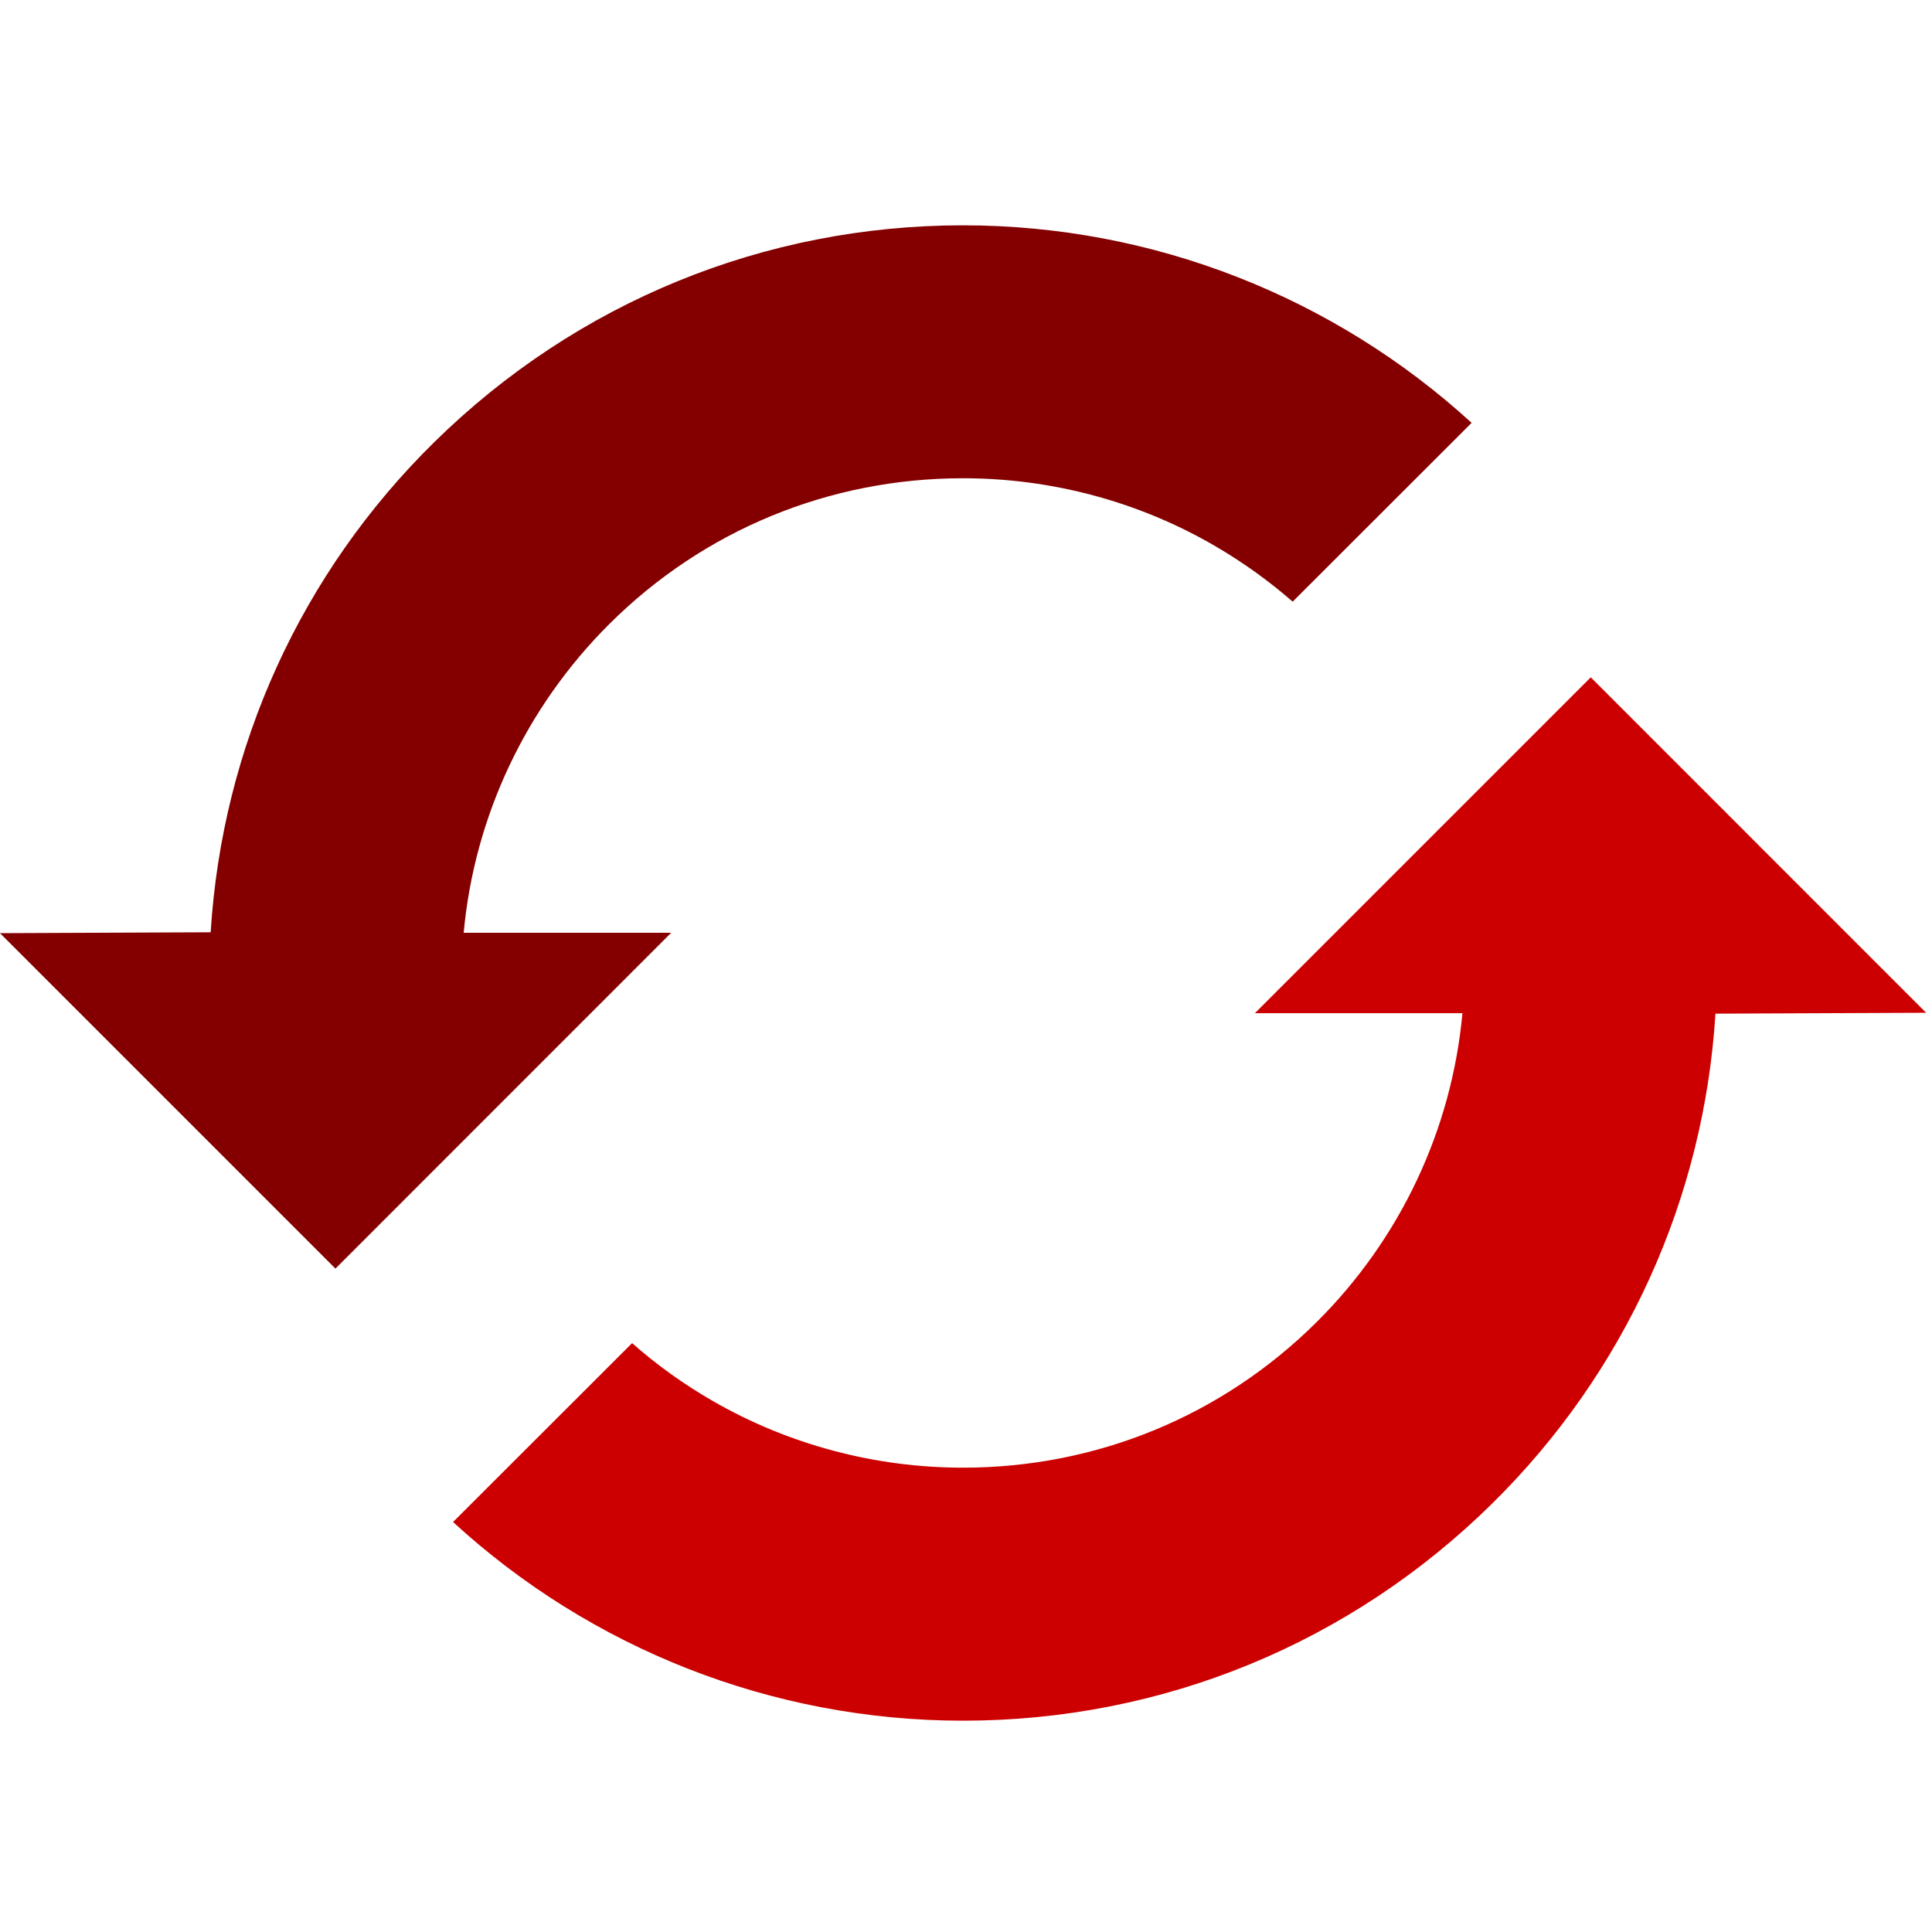 <svg width="24" height="24" viewBox="0 0 24 24" fill="none" xmlns="http://www.w3.org/2000/svg">
<path fill-rule="evenodd" clip-rule="evenodd" d="M8.338 11.587H5.76C5.893 10.141 6.533 8.784 7.57 7.751C8.743 6.584 10.303 5.941 11.963 5.941C13.068 5.941 14.153 6.233 15.101 6.787C15.442 6.986 15.762 7.216 16.058 7.474L18.281 5.253C16.573 3.691 14.328 2.799 11.963 2.799C9.495 2.799 7.164 3.754 5.398 5.489C3.744 7.113 2.76 9.272 2.617 11.581L0 11.592L4.167 15.759L8.338 11.587Z" fill="#840000"/>
<path fill-rule="evenodd" clip-rule="evenodd" d="M19.761 8.414L15.589 12.586H18.167C18.034 14.034 17.394 15.392 16.354 16.425C15.181 17.59 13.621 18.232 11.963 18.232C10.87 18.232 9.796 17.946 8.855 17.404C8.497 17.198 8.161 16.957 7.852 16.685L5.628 18.907C7.339 20.478 9.59 21.375 11.963 21.375C14.44 21.375 16.777 20.415 18.542 18.672C20.187 17.048 21.167 14.893 21.31 12.592L23.927 12.581L19.761 8.414Z" fill="#CC0000"/>
</svg>

